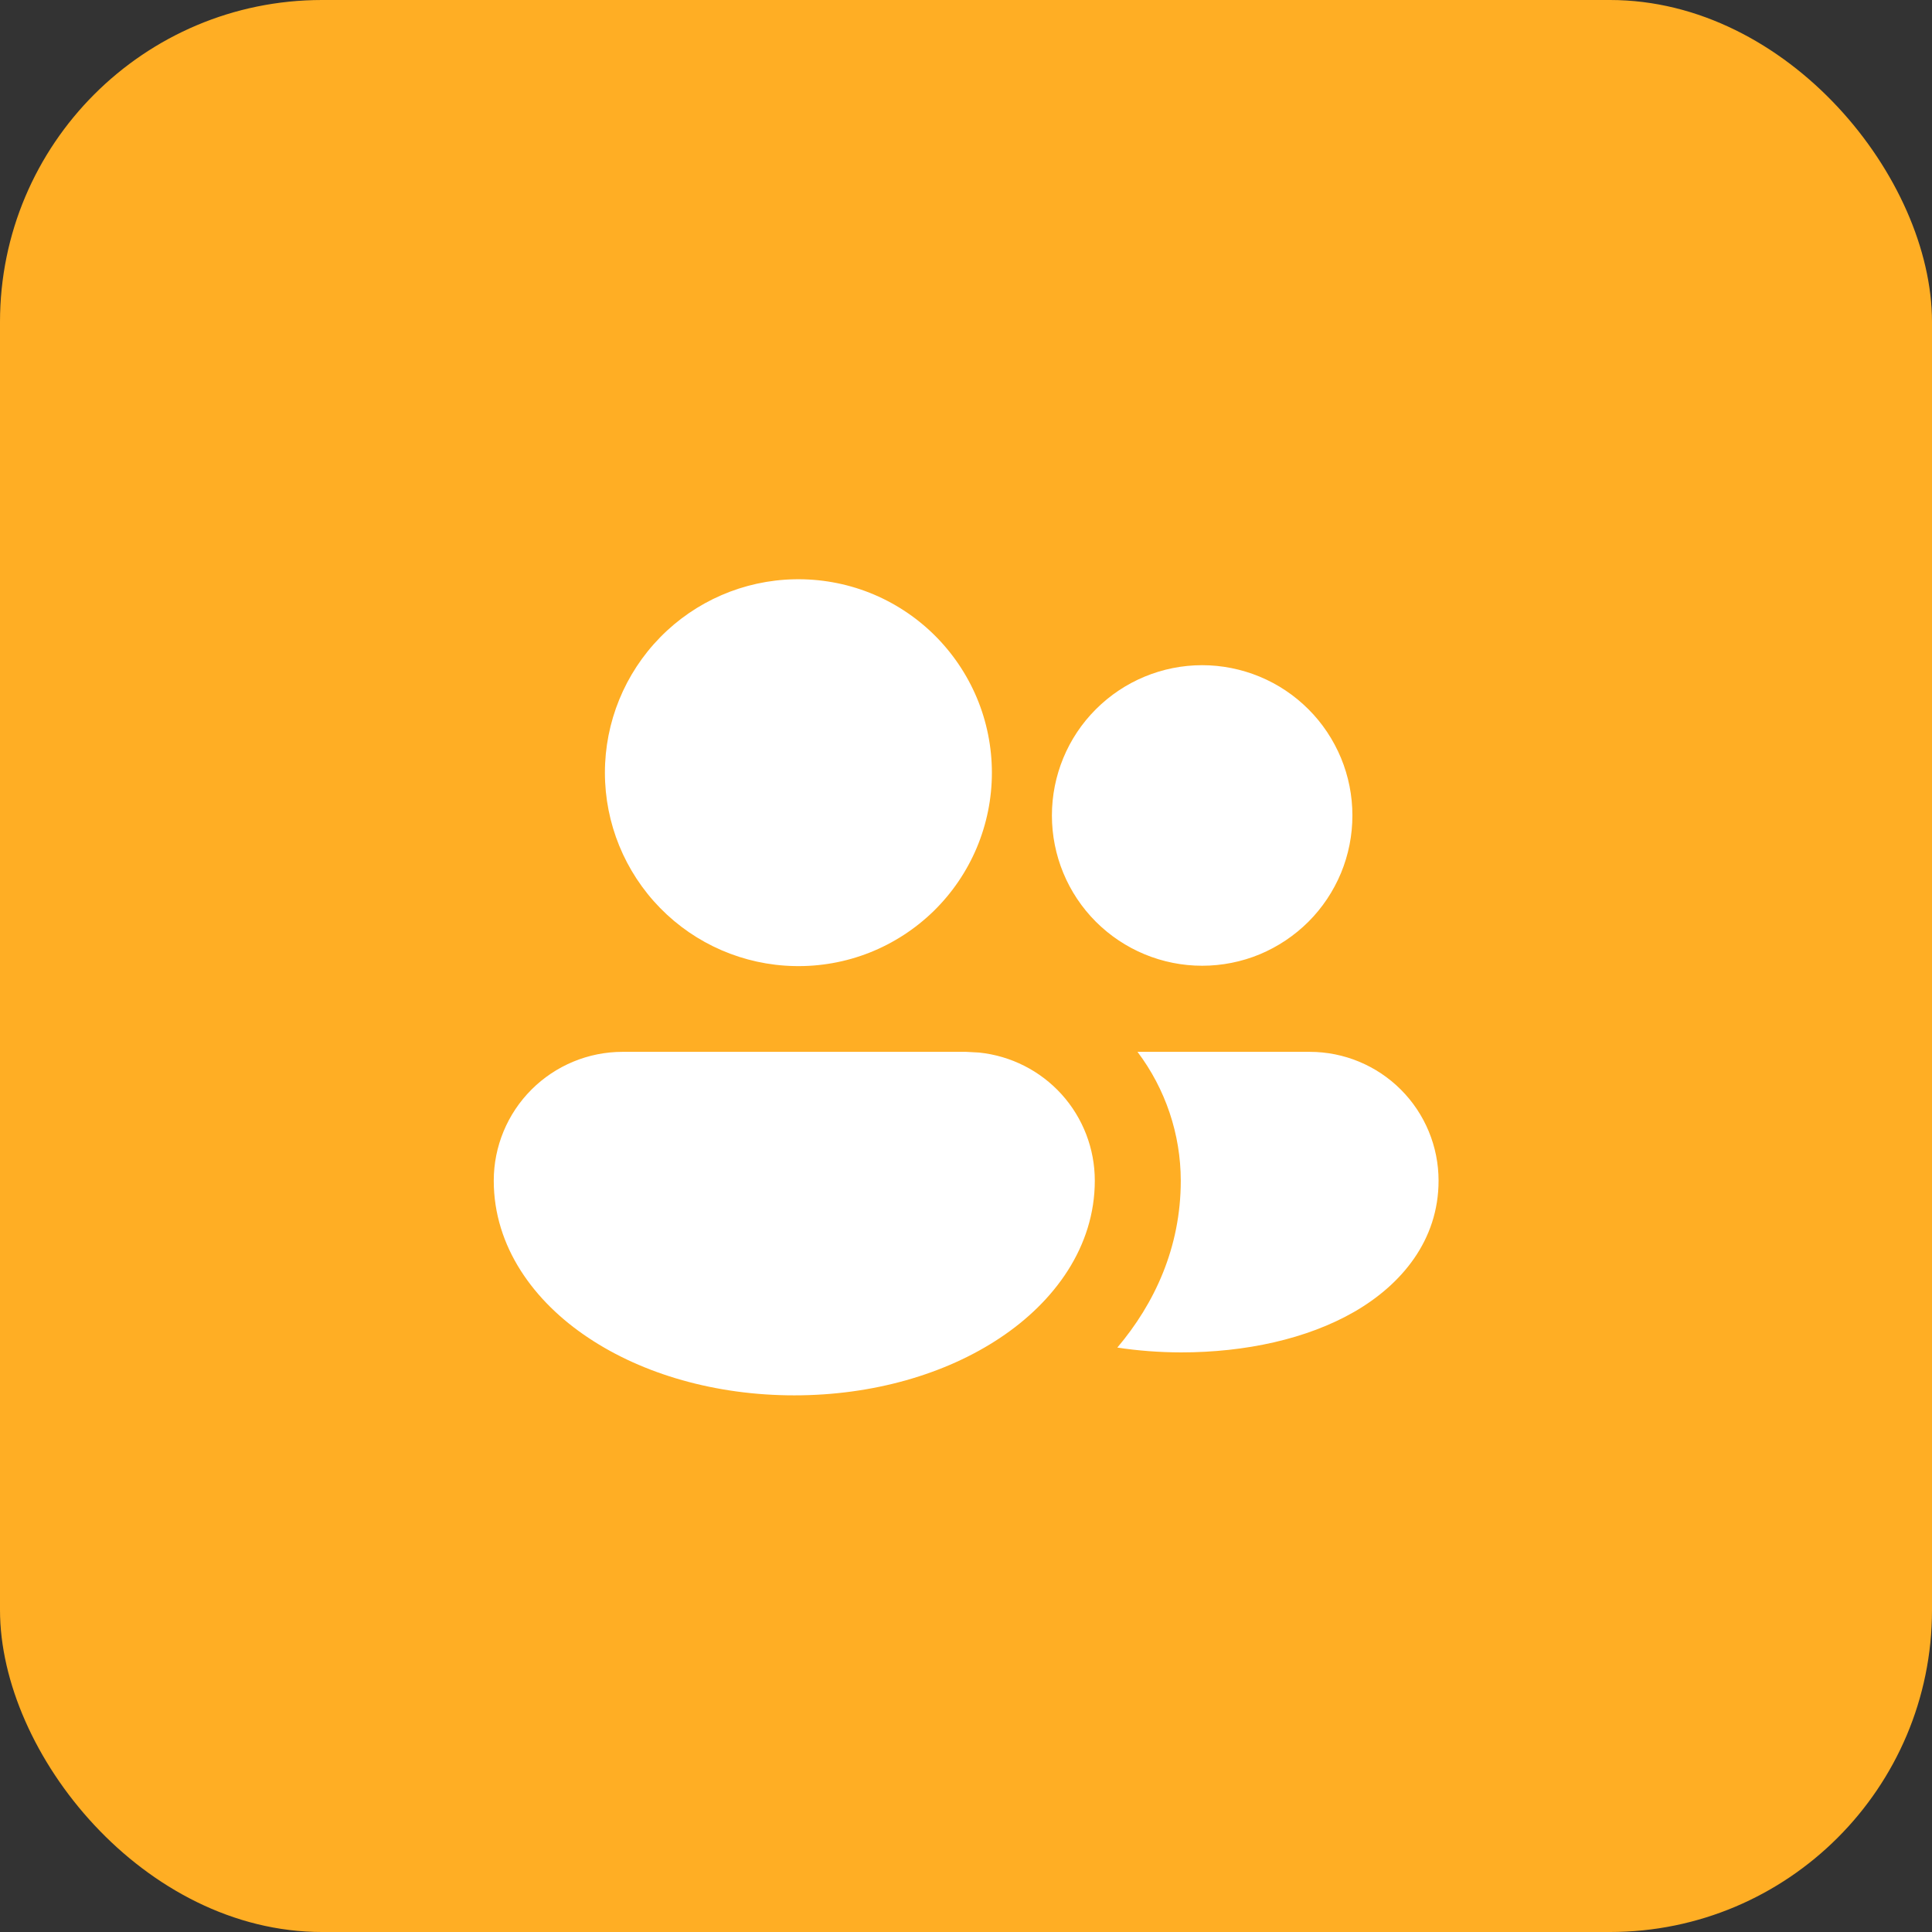 <?xml version="1.0" encoding="UTF-8"?> <svg xmlns="http://www.w3.org/2000/svg" width="30" height="30" viewBox="0 0 30 30" fill="none"><rect x="0" y="0" width="30" height="30" fill="#333333" stroke="none"/><rect width="30" height="30" rx="5" fill="#FFAE24"></rect><path d="M15.204 16.344C15.697 16.395 16.153 16.626 16.485 16.993C16.817 17.361 17 17.838 17 18.333C17 19.361 16.374 20.212 15.531 20.773C14.684 21.339 13.551 21.667 12.334 21.667C11.116 21.667 9.983 21.339 9.136 20.773C8.292 20.213 7.667 19.361 7.667 18.333C7.667 17.803 7.878 17.294 8.253 16.919C8.628 16.544 9.137 16.333 9.667 16.333H15L15.204 16.344ZM20.338 16.333C20.868 16.333 21.377 16.544 21.752 16.919C22.127 17.294 22.338 17.803 22.338 18.333C22.338 19.26 21.762 19.948 21.027 20.371C20.296 20.791 19.34 21 18.338 21C18 20.999 17.671 20.974 17.35 20.925C17.927 20.243 18.335 19.371 18.335 18.333C18.334 17.612 18.098 16.91 17.663 16.333H20.338ZM12.336 8.995C12.736 8.987 13.133 9.058 13.505 9.205C13.877 9.353 14.215 9.573 14.501 9.853C14.786 10.133 15.013 10.467 15.168 10.835C15.323 11.204 15.402 11.6 15.402 11.999C15.402 12.399 15.322 12.795 15.167 13.164C15.012 13.532 14.785 13.866 14.499 14.146C14.213 14.425 13.874 14.645 13.503 14.792C13.131 14.939 12.733 15.01 12.334 15.001C11.548 14.985 10.8 14.661 10.251 14.1C9.701 13.538 9.393 12.784 9.393 11.998C9.393 11.212 9.701 10.458 10.251 9.896C10.8 9.335 11.548 9.011 12.334 8.995M18.667 10.329C18.973 10.329 19.277 10.39 19.56 10.507C19.843 10.624 20.1 10.796 20.317 11.013C20.534 11.229 20.705 11.487 20.823 11.77C20.94 12.053 21 12.356 21 12.663C21 12.969 20.94 13.273 20.823 13.556C20.705 13.839 20.534 14.096 20.317 14.313C20.1 14.529 19.843 14.701 19.56 14.819C19.277 14.936 18.973 14.996 18.667 14.996C18.048 14.996 17.455 14.75 17.017 14.313C16.579 13.875 16.334 13.282 16.334 12.663C16.334 12.044 16.579 11.45 17.017 11.013C17.455 10.575 18.048 10.329 18.667 10.329Z" fill="white"></path></svg> 
